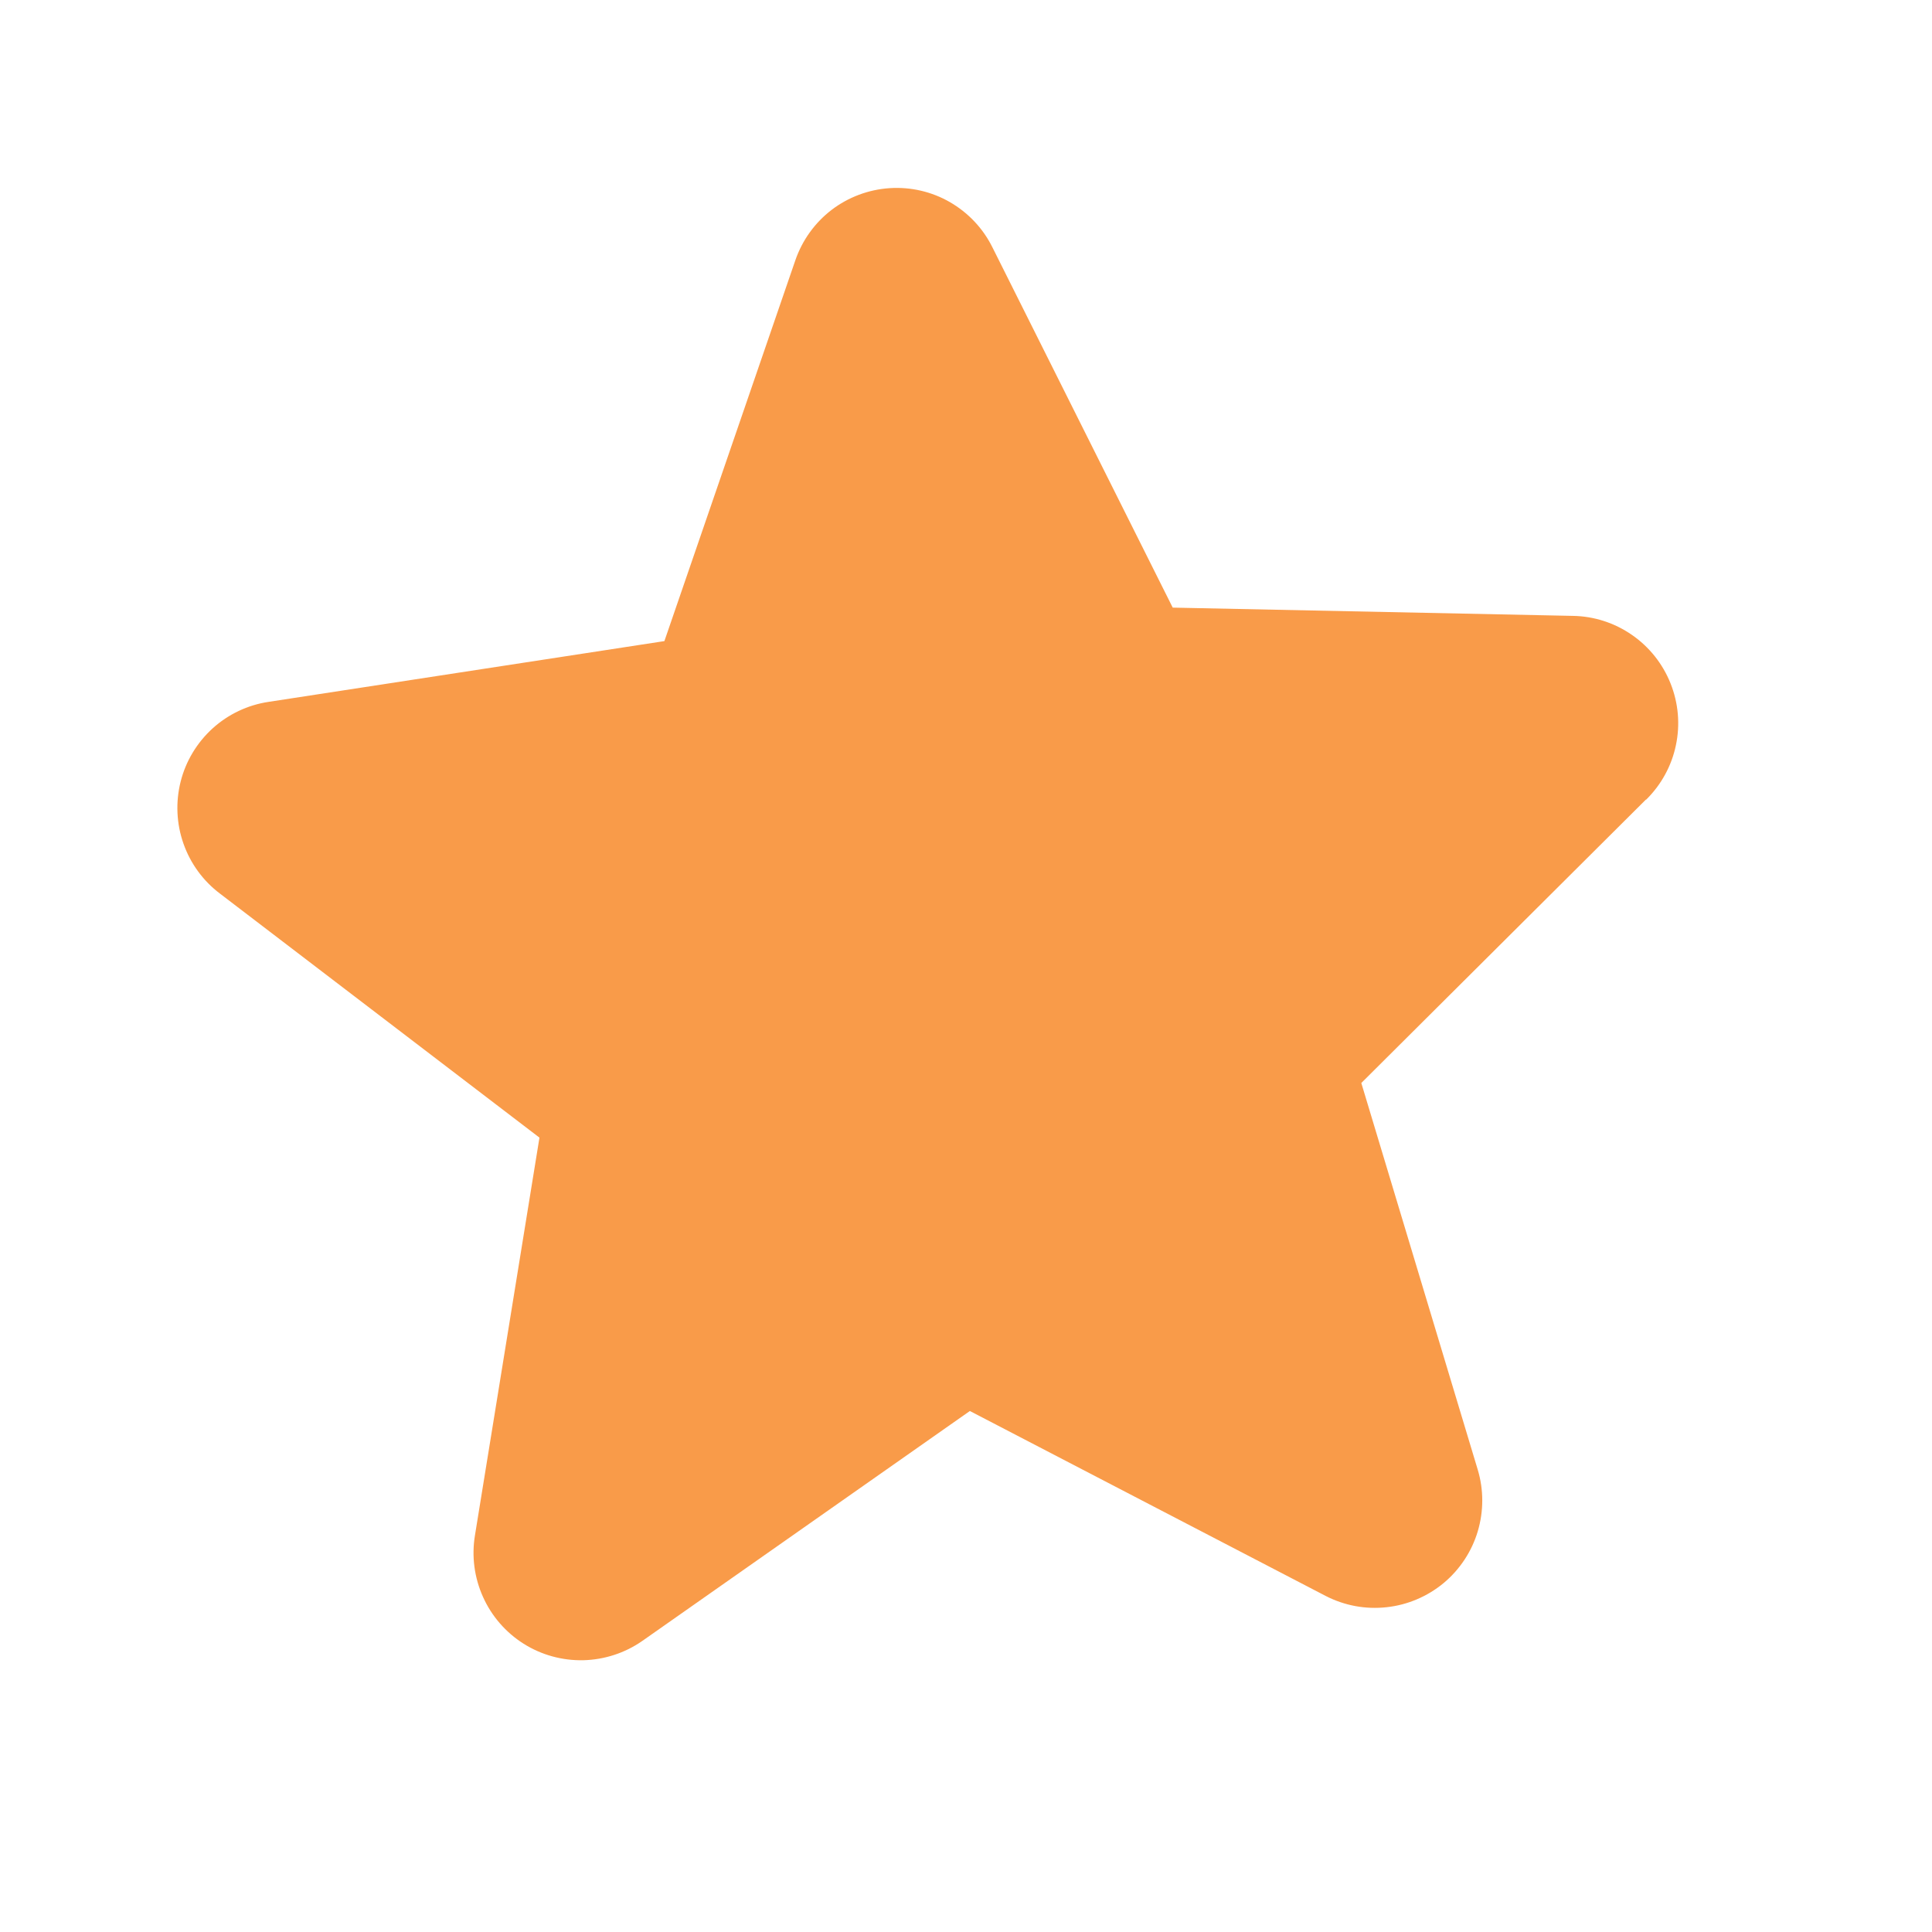 <?xml version="1.0" encoding="UTF-8"?>
<svg xmlns="http://www.w3.org/2000/svg" width="18" height="18" viewBox="0 0 18 18" fill="none">
  <g clip-path="url(#clip0_321_1228)">
    <path d="M15.334 7.45L12.683 10.09L13.767 13.69C13.824 13.878 13.824 14.078 13.768 14.267C13.712 14.455 13.601 14.623 13.45 14.749C13.299 14.874 13.114 14.953 12.919 14.974C12.723 14.996 12.526 14.959 12.351 14.869L9.036 13.146L5.983 15.289C5.822 15.401 5.631 15.463 5.434 15.468C5.238 15.472 5.044 15.419 4.878 15.314C4.712 15.209 4.58 15.057 4.5 14.878C4.419 14.698 4.393 14.499 4.425 14.305L5.026 10.599L2.05 8.326C1.893 8.208 1.774 8.045 1.709 7.859C1.644 7.674 1.635 7.473 1.683 7.282C1.731 7.091 1.835 6.919 1.981 6.786C2.127 6.654 2.308 6.568 2.503 6.539L6.19 5.973L7.41 2.425C7.474 2.239 7.591 2.076 7.747 1.956C7.903 1.837 8.091 1.766 8.288 1.753C8.484 1.74 8.68 1.785 8.85 1.883C9.021 1.982 9.159 2.128 9.246 2.304L10.926 5.661L14.654 5.738C14.851 5.741 15.042 5.803 15.204 5.915C15.366 6.027 15.491 6.184 15.564 6.367C15.637 6.55 15.655 6.75 15.614 6.943C15.574 7.136 15.477 7.312 15.337 7.45L15.334 7.45Z" fill="#F99B49"></path>
  </g>
  <defs>
    <clipPath id="clip0_321_1228">
      <rect width="16" height="16" fill="white" transform="translate(0.239 1.281) rotate(-3.772)"></rect>
    </clipPath>
  </defs>
</svg>
